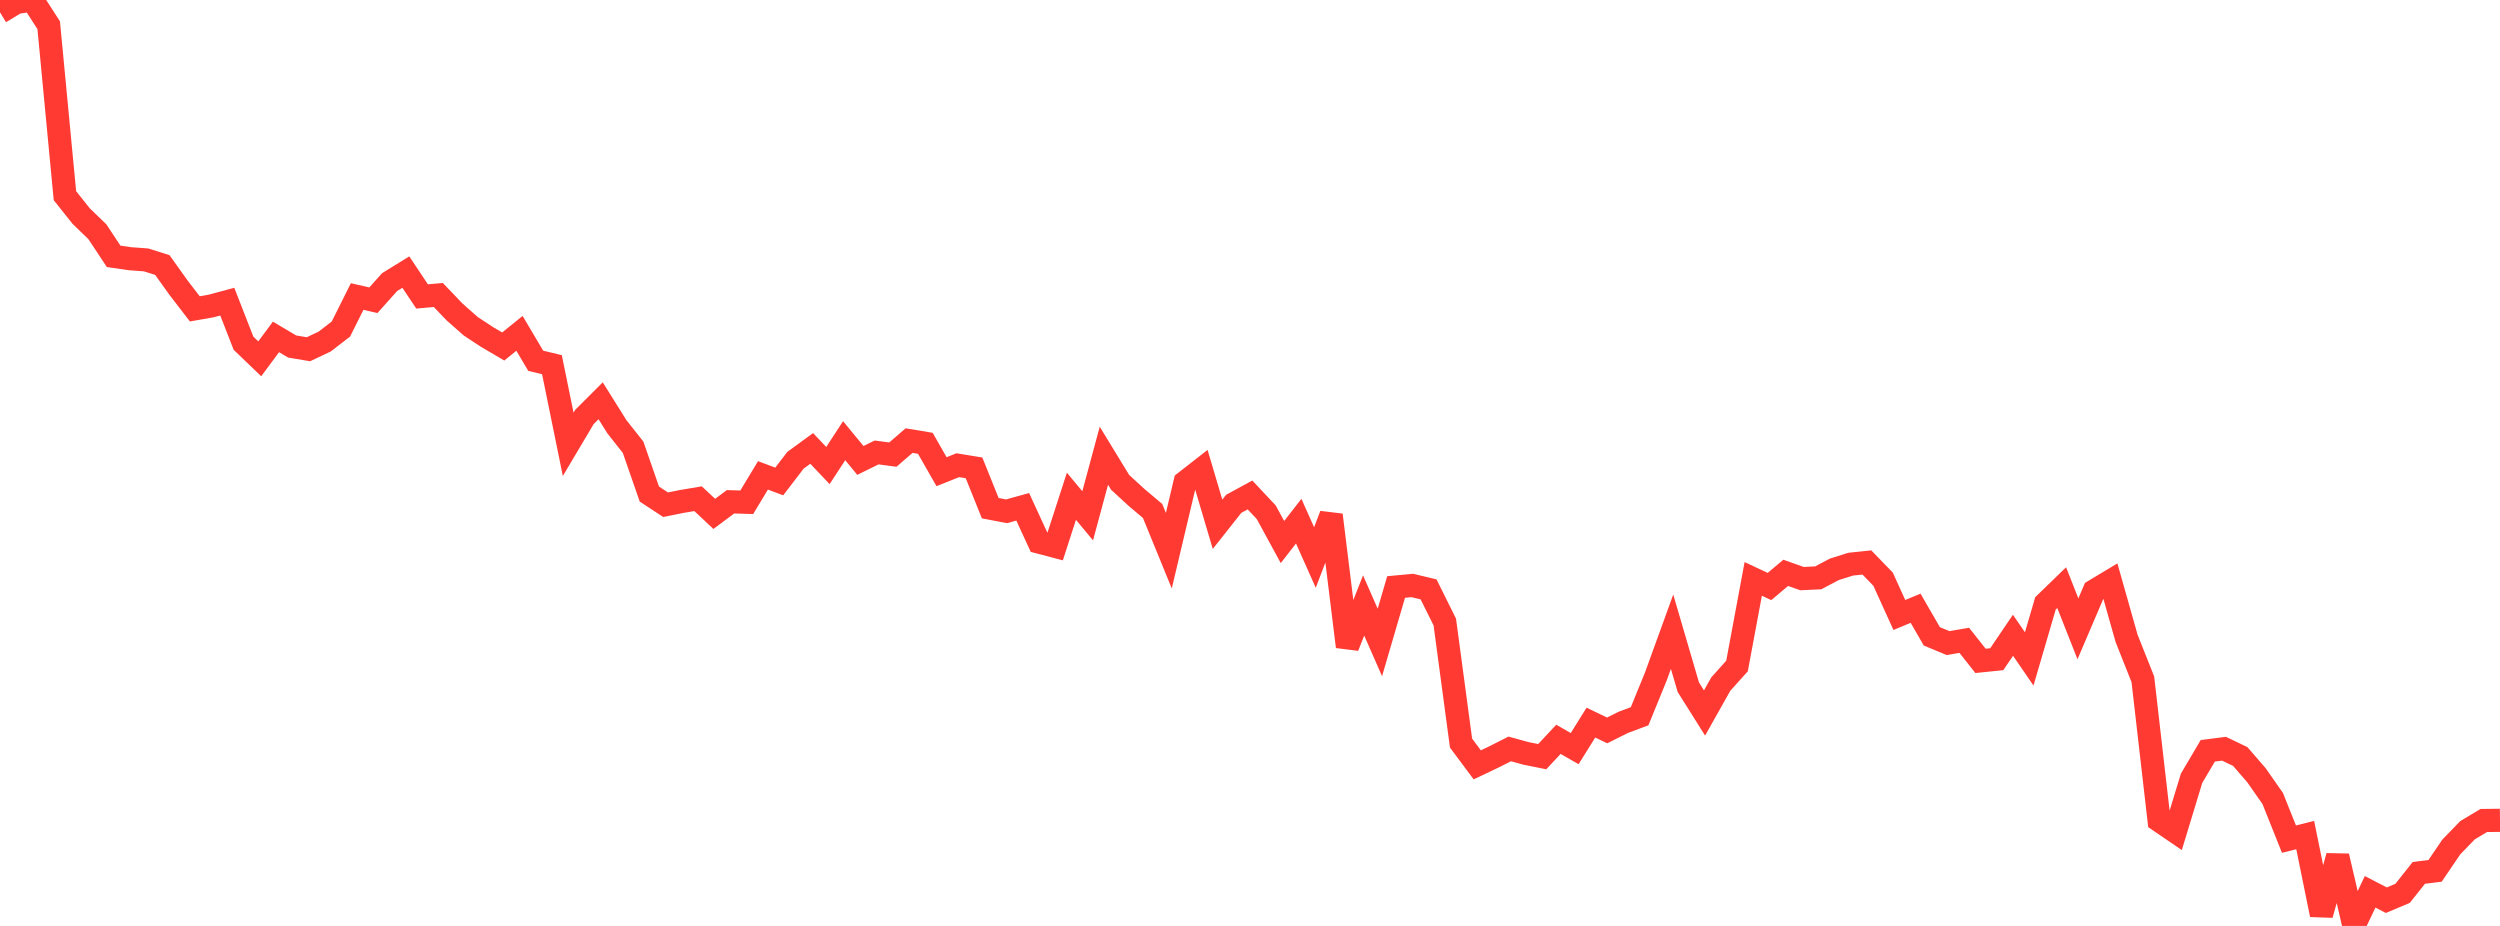 <?xml version="1.0" standalone="no"?>
<!DOCTYPE svg PUBLIC "-//W3C//DTD SVG 1.1//EN" "http://www.w3.org/Graphics/SVG/1.1/DTD/svg11.dtd">

<svg width="135" height="50" viewBox="0 0 135 50" preserveAspectRatio="none" 
  xmlns="http://www.w3.org/2000/svg"
  xmlns:xlink="http://www.w3.org/1999/xlink">


<polyline points="0.0, 0.665 0.877, 0.134 1.753, 0.0 2.63, 1.363 3.506, 10.566 4.383, 11.668 5.26, 12.516 6.136, 13.842 7.013, 13.97 7.89, 14.035 8.766, 14.312 9.643, 15.538 10.519, 16.678 11.396, 16.525 12.273, 16.289 13.149, 18.533 14.026, 19.376 14.903, 18.194 15.779, 18.712 16.656, 18.859 17.532, 18.444 18.409, 17.768 19.286, 16.012 20.162, 16.213 21.039, 15.234 21.916, 14.693 22.792, 16.008 23.669, 15.93 24.545, 16.845 25.422, 17.62 26.299, 18.196 27.175, 18.711 28.052, 18.001 28.929, 19.482 29.805, 19.693 30.682, 23.993 31.558, 22.518 32.435, 21.642 33.312, 23.044 34.188, 24.152 35.065, 26.679 35.942, 27.255 36.818, 27.078 37.695, 26.93 38.571, 27.75 39.448, 27.096 40.325, 27.123 41.201, 25.67 42.078, 26 42.955, 24.855 43.831, 24.215 44.708, 25.139 45.584, 23.798 46.461, 24.863 47.338, 24.432 48.214, 24.549 49.091, 23.793 49.968, 23.939 50.844, 25.472 51.721, 25.121 52.597, 25.265 53.474, 27.442 54.351, 27.61 55.227, 27.368 56.104, 29.273 56.981, 29.504 57.857, 26.797 58.734, 27.853 59.61, 24.61 60.487, 26.047 61.364, 26.853 62.24, 27.593 63.117, 29.738 63.994, 26.035 64.87, 25.352 65.747, 28.311 66.623, 27.205 67.5, 26.728 68.377, 27.661 69.253, 29.27 70.13, 28.142 71.006, 30.105 71.883, 27.81 72.76, 34.918 73.636, 32.695 74.513, 34.693 75.39, 31.698 76.266, 31.616 77.143, 31.826 78.019, 33.59 78.896, 40.127 79.773, 41.302 80.649, 40.885 81.526, 40.442 82.403, 40.683 83.279, 40.86 84.156, 39.923 85.032, 40.426 85.909, 39.021 86.786, 39.442 87.662, 39.005 88.539, 38.677 89.416, 36.529 90.292, 34.113 91.169, 37.108 92.045, 38.501 92.922, 36.941 93.799, 35.964 94.675, 31.26 95.552, 31.671 96.429, 30.933 97.305, 31.245 98.182, 31.204 99.058, 30.742 99.935, 30.466 100.812, 30.373 101.688, 31.278 102.565, 33.21 103.442, 32.845 104.318, 34.362 105.195, 34.727 106.071, 34.577 106.948, 35.687 107.825, 35.597 108.701, 34.305 109.578, 35.581 110.455, 32.582 111.331, 31.733 112.208, 33.956 113.084, 31.907 113.961, 31.38 114.838, 34.479 115.714, 36.681 116.591, 44.311 117.468, 44.909 118.344, 42.028 119.221, 40.543 120.097, 40.431 120.974, 40.852 121.851, 41.866 122.727, 43.119 123.604, 45.313 124.481, 45.094 125.357, 49.397 126.234, 46.232 127.11, 50.0 127.987, 48.158 128.864, 48.611 129.74, 48.241 130.617, 47.135 131.494, 47.026 132.37, 45.737 133.247, 44.832 134.123, 44.307 135.0, 44.297" fill="none" stroke="#ff3a33" stroke-width="1.25"/>

</svg>